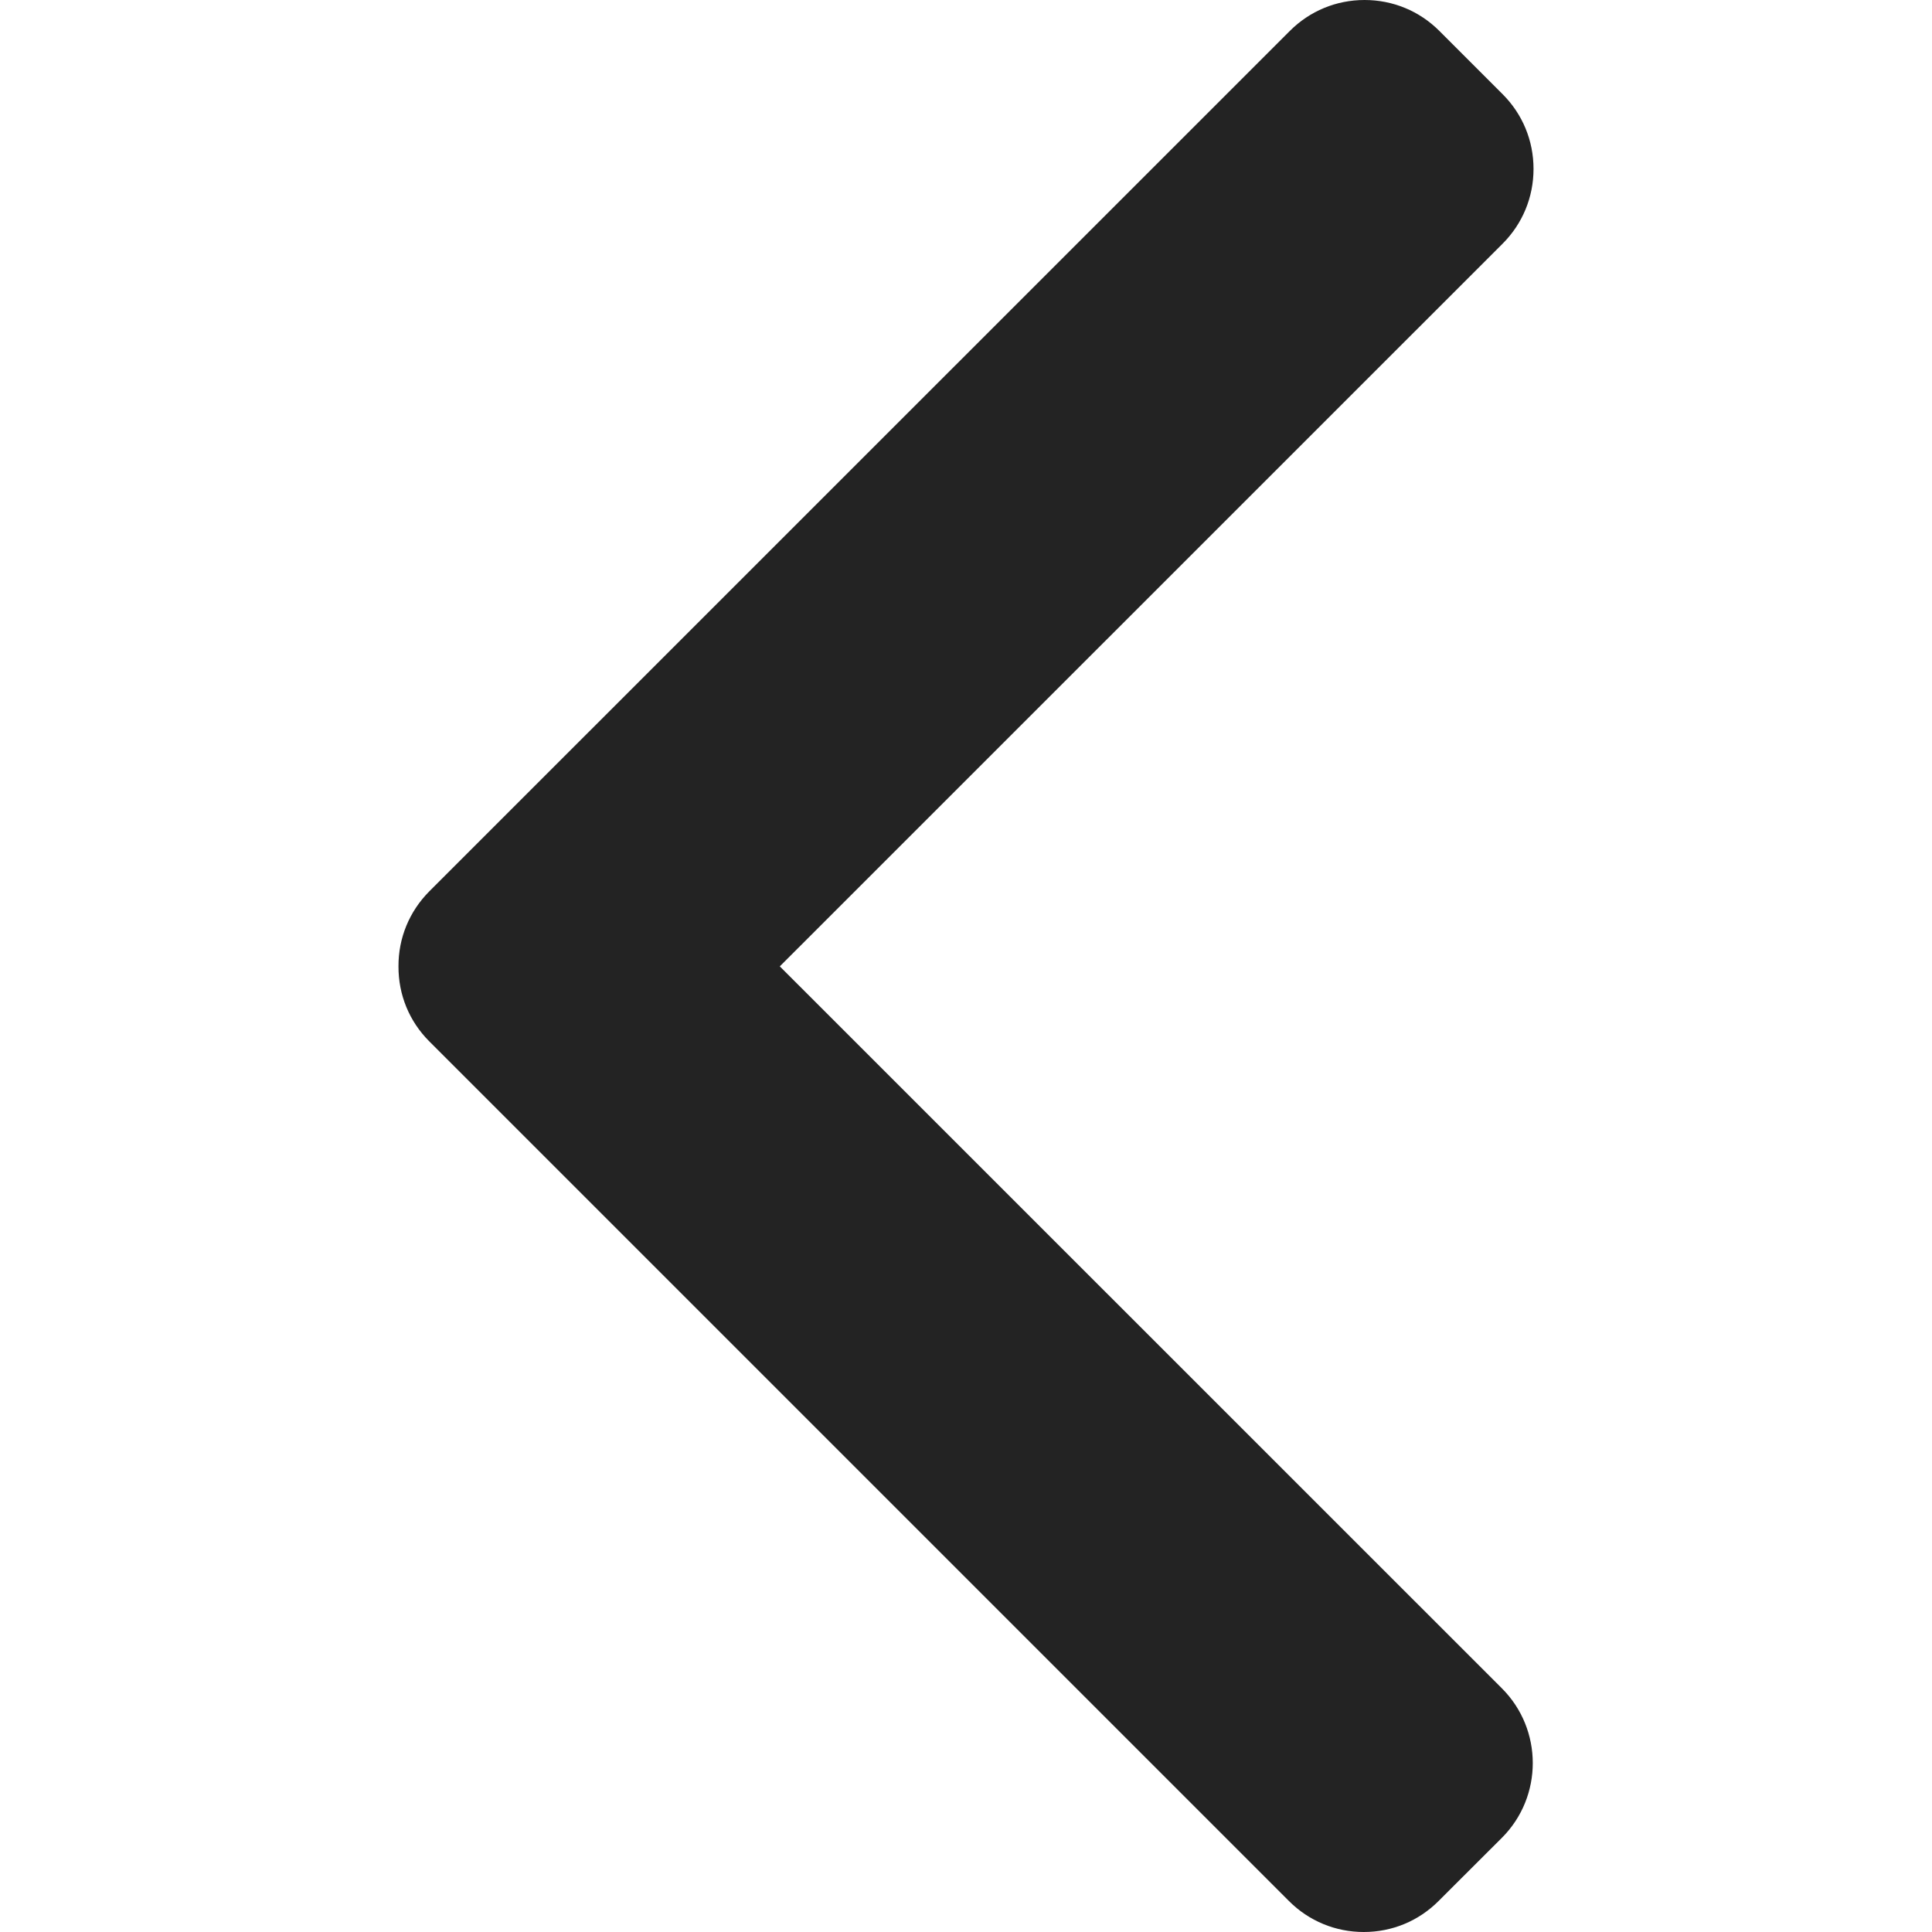 <svg width="16" height="16" viewBox="0 0 16 16" fill="none" xmlns="http://www.w3.org/2000/svg">
<path d="M3.555 8.624L10.675 15.744C10.84 15.909 11.06 16 11.294 16C11.529 16 11.748 15.909 11.913 15.744L12.438 15.22C12.779 14.879 12.779 14.323 12.438 13.982L6.458 8.003L12.444 2.018C12.609 1.853 12.7 1.633 12.7 1.399C12.7 1.164 12.609 0.945 12.444 0.78L11.92 0.256C11.755 0.091 11.535 9.53674e-07 11.301 9.53674e-07C11.066 9.53674e-07 10.847 0.091 10.682 0.256L3.555 7.382C3.39 7.548 3.299 7.768 3.3 8.003C3.299 8.239 3.39 8.459 3.555 8.624Z" fill="#232323"/>
</svg>
